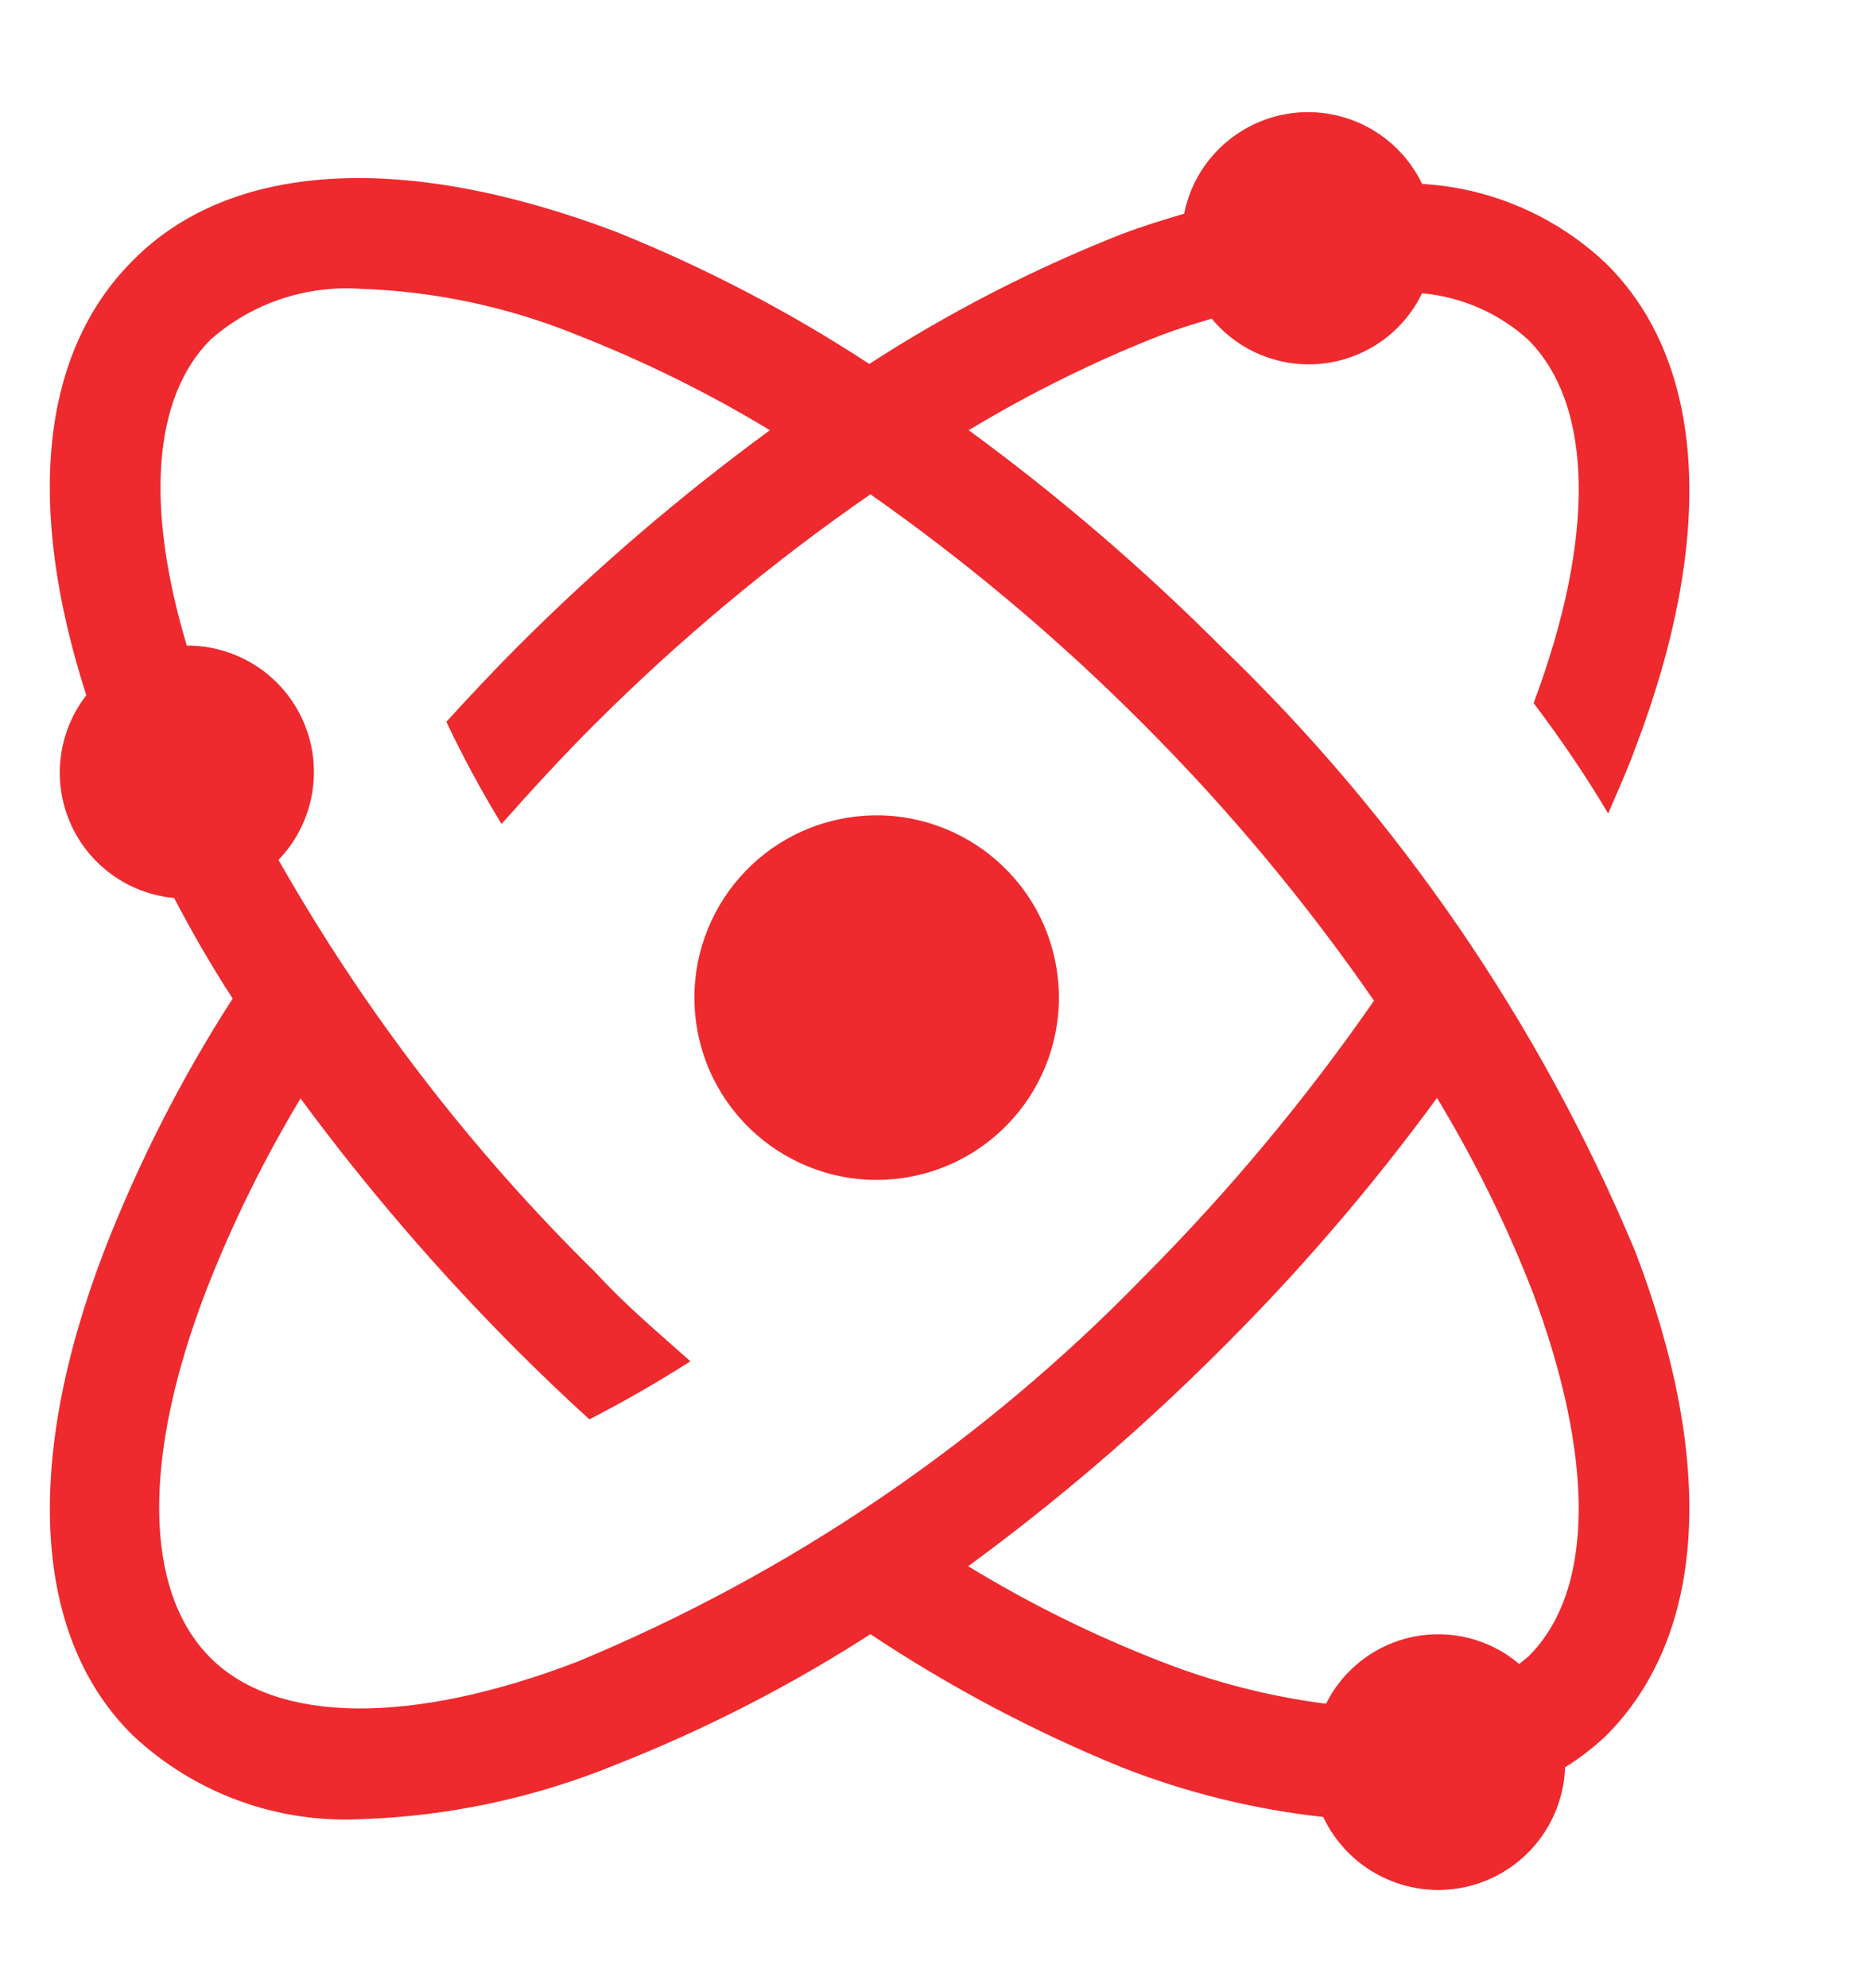 <svg xmlns="http://www.w3.org/2000/svg" width="32.0" height="34.0" viewBox="0.0 0.0 32.0 34.0">
<g id="paymentecosystem" width="32" height="34" viewBox="0 0 32 34" fill="none">
        <path d="M20.884 11.059C19.543 9.716 18.1 8.479 16.568 7.357C17.616 6.724 18.715 6.18 19.855 5.733C20.157 5.619 20.44 5.534 20.724 5.449C20.954 5.728 21.25 5.943 21.585 6.077C21.92 6.211 22.283 6.259 22.642 6.215C23 6.172 23.341 6.04 23.635 5.83C23.929 5.62 24.165 5.34 24.322 5.015C24.997 5.076 25.633 5.354 26.135 5.808C27.259 6.932 27.288 9.199 26.23 12.023C26.693 12.637 27.118 13.26 27.505 13.912C27.665 13.534 27.835 13.165 27.968 12.797C29.356 9.161 29.177 6.186 27.467 4.505C26.612 3.695 25.498 3.213 24.322 3.145C24.126 2.736 23.806 2.399 23.408 2.182C23.01 1.965 22.553 1.878 22.103 1.934C21.653 1.991 21.232 2.187 20.9 2.496C20.567 2.805 20.341 3.21 20.252 3.655C19.902 3.759 19.553 3.863 19.184 4.004C17.675 4.599 16.229 5.342 14.868 6.224C13.504 5.331 12.055 4.575 10.543 3.967C6.907 2.588 3.932 2.758 2.26 4.467C0.692 6.044 0.437 8.661 1.476 11.89C1.239 12.195 1.088 12.559 1.04 12.942C0.991 13.325 1.046 13.714 1.2 14.069C1.353 14.423 1.599 14.729 1.912 14.956C2.225 15.183 2.593 15.321 2.978 15.357C3.28 15.933 3.61 16.509 3.979 17.076C3.102 18.44 2.364 19.889 1.778 21.401C0.39 25.028 0.569 28.012 2.279 29.684C2.799 30.17 3.411 30.547 4.08 30.792C4.748 31.037 5.459 31.145 6.17 31.11C7.678 31.061 9.166 30.741 10.562 30.166C12.073 29.569 13.521 28.826 14.887 27.946C16.24 28.846 17.68 29.609 19.184 30.222C20.291 30.657 21.45 30.943 22.631 31.072C22.839 31.513 23.189 31.872 23.625 32.09C24.06 32.308 24.557 32.374 25.034 32.276C25.512 32.178 25.942 31.922 26.257 31.549C26.571 31.177 26.752 30.709 26.768 30.222C27.019 30.067 27.253 29.887 27.467 29.684C29.177 27.974 29.356 25.028 27.968 21.401C26.339 17.506 23.928 13.986 20.884 11.059ZM9.872 28.418C7.039 29.504 4.725 29.485 3.592 28.343C2.458 27.2 2.43 24.924 3.525 22.072C3.969 20.932 4.51 19.833 5.14 18.785C6.265 20.311 7.503 21.75 8.843 23.092C9.249 23.498 9.664 23.894 10.08 24.272C10.646 23.983 11.223 23.652 11.808 23.28C11.26 22.789 10.713 22.336 10.184 21.76C8.058 19.671 6.234 17.297 4.763 14.705C5.058 14.399 5.257 14.012 5.333 13.594C5.41 13.175 5.362 12.744 5.195 12.353C5.027 11.961 4.748 11.628 4.393 11.395C4.037 11.162 3.62 11.038 3.195 11.04C2.487 8.679 2.609 6.8 3.601 5.808C3.95 5.5 4.357 5.265 4.798 5.116C5.239 4.967 5.705 4.907 6.17 4.939C7.444 4.982 8.701 5.251 9.882 5.733C11.021 6.18 12.121 6.724 13.168 7.357C11.636 8.479 10.194 9.716 8.852 11.059C8.437 11.475 8.03 11.909 7.634 12.344C7.918 12.942 8.233 13.525 8.578 14.091C9.088 13.515 9.608 12.948 10.165 12.391C11.618 10.94 13.198 9.622 14.887 8.453C16.558 9.626 18.122 10.944 19.562 12.391C21.014 13.844 22.332 15.424 23.5 17.113C22.329 18.8 21.011 20.38 19.562 21.835C16.814 24.667 13.517 26.907 9.872 28.418ZM26.135 28.333L25.984 28.456C25.736 28.246 25.444 28.095 25.129 28.014C24.814 27.934 24.485 27.926 24.166 27.991C23.848 28.057 23.548 28.194 23.291 28.392C23.033 28.591 22.824 28.845 22.679 29.136C21.708 29.011 20.756 28.767 19.845 28.409C18.704 27.965 17.604 27.422 16.559 26.784C18.09 25.663 19.533 24.425 20.875 23.082C22.22 21.746 23.458 20.306 24.577 18.776C25.211 19.823 25.754 20.923 26.201 22.062C27.278 24.924 27.278 27.209 26.135 28.333Z" fill="#EE2A2E" />
        <path d="M15.493 20.137C17.192 19.861 18.346 18.26 18.07 16.561C17.794 14.862 16.193 13.708 14.494 13.984C12.795 14.26 11.642 15.861 11.917 17.56C12.193 19.259 13.794 20.413 15.493 20.137Z" fill="#EE2A2E" />
    </g>
</svg>
